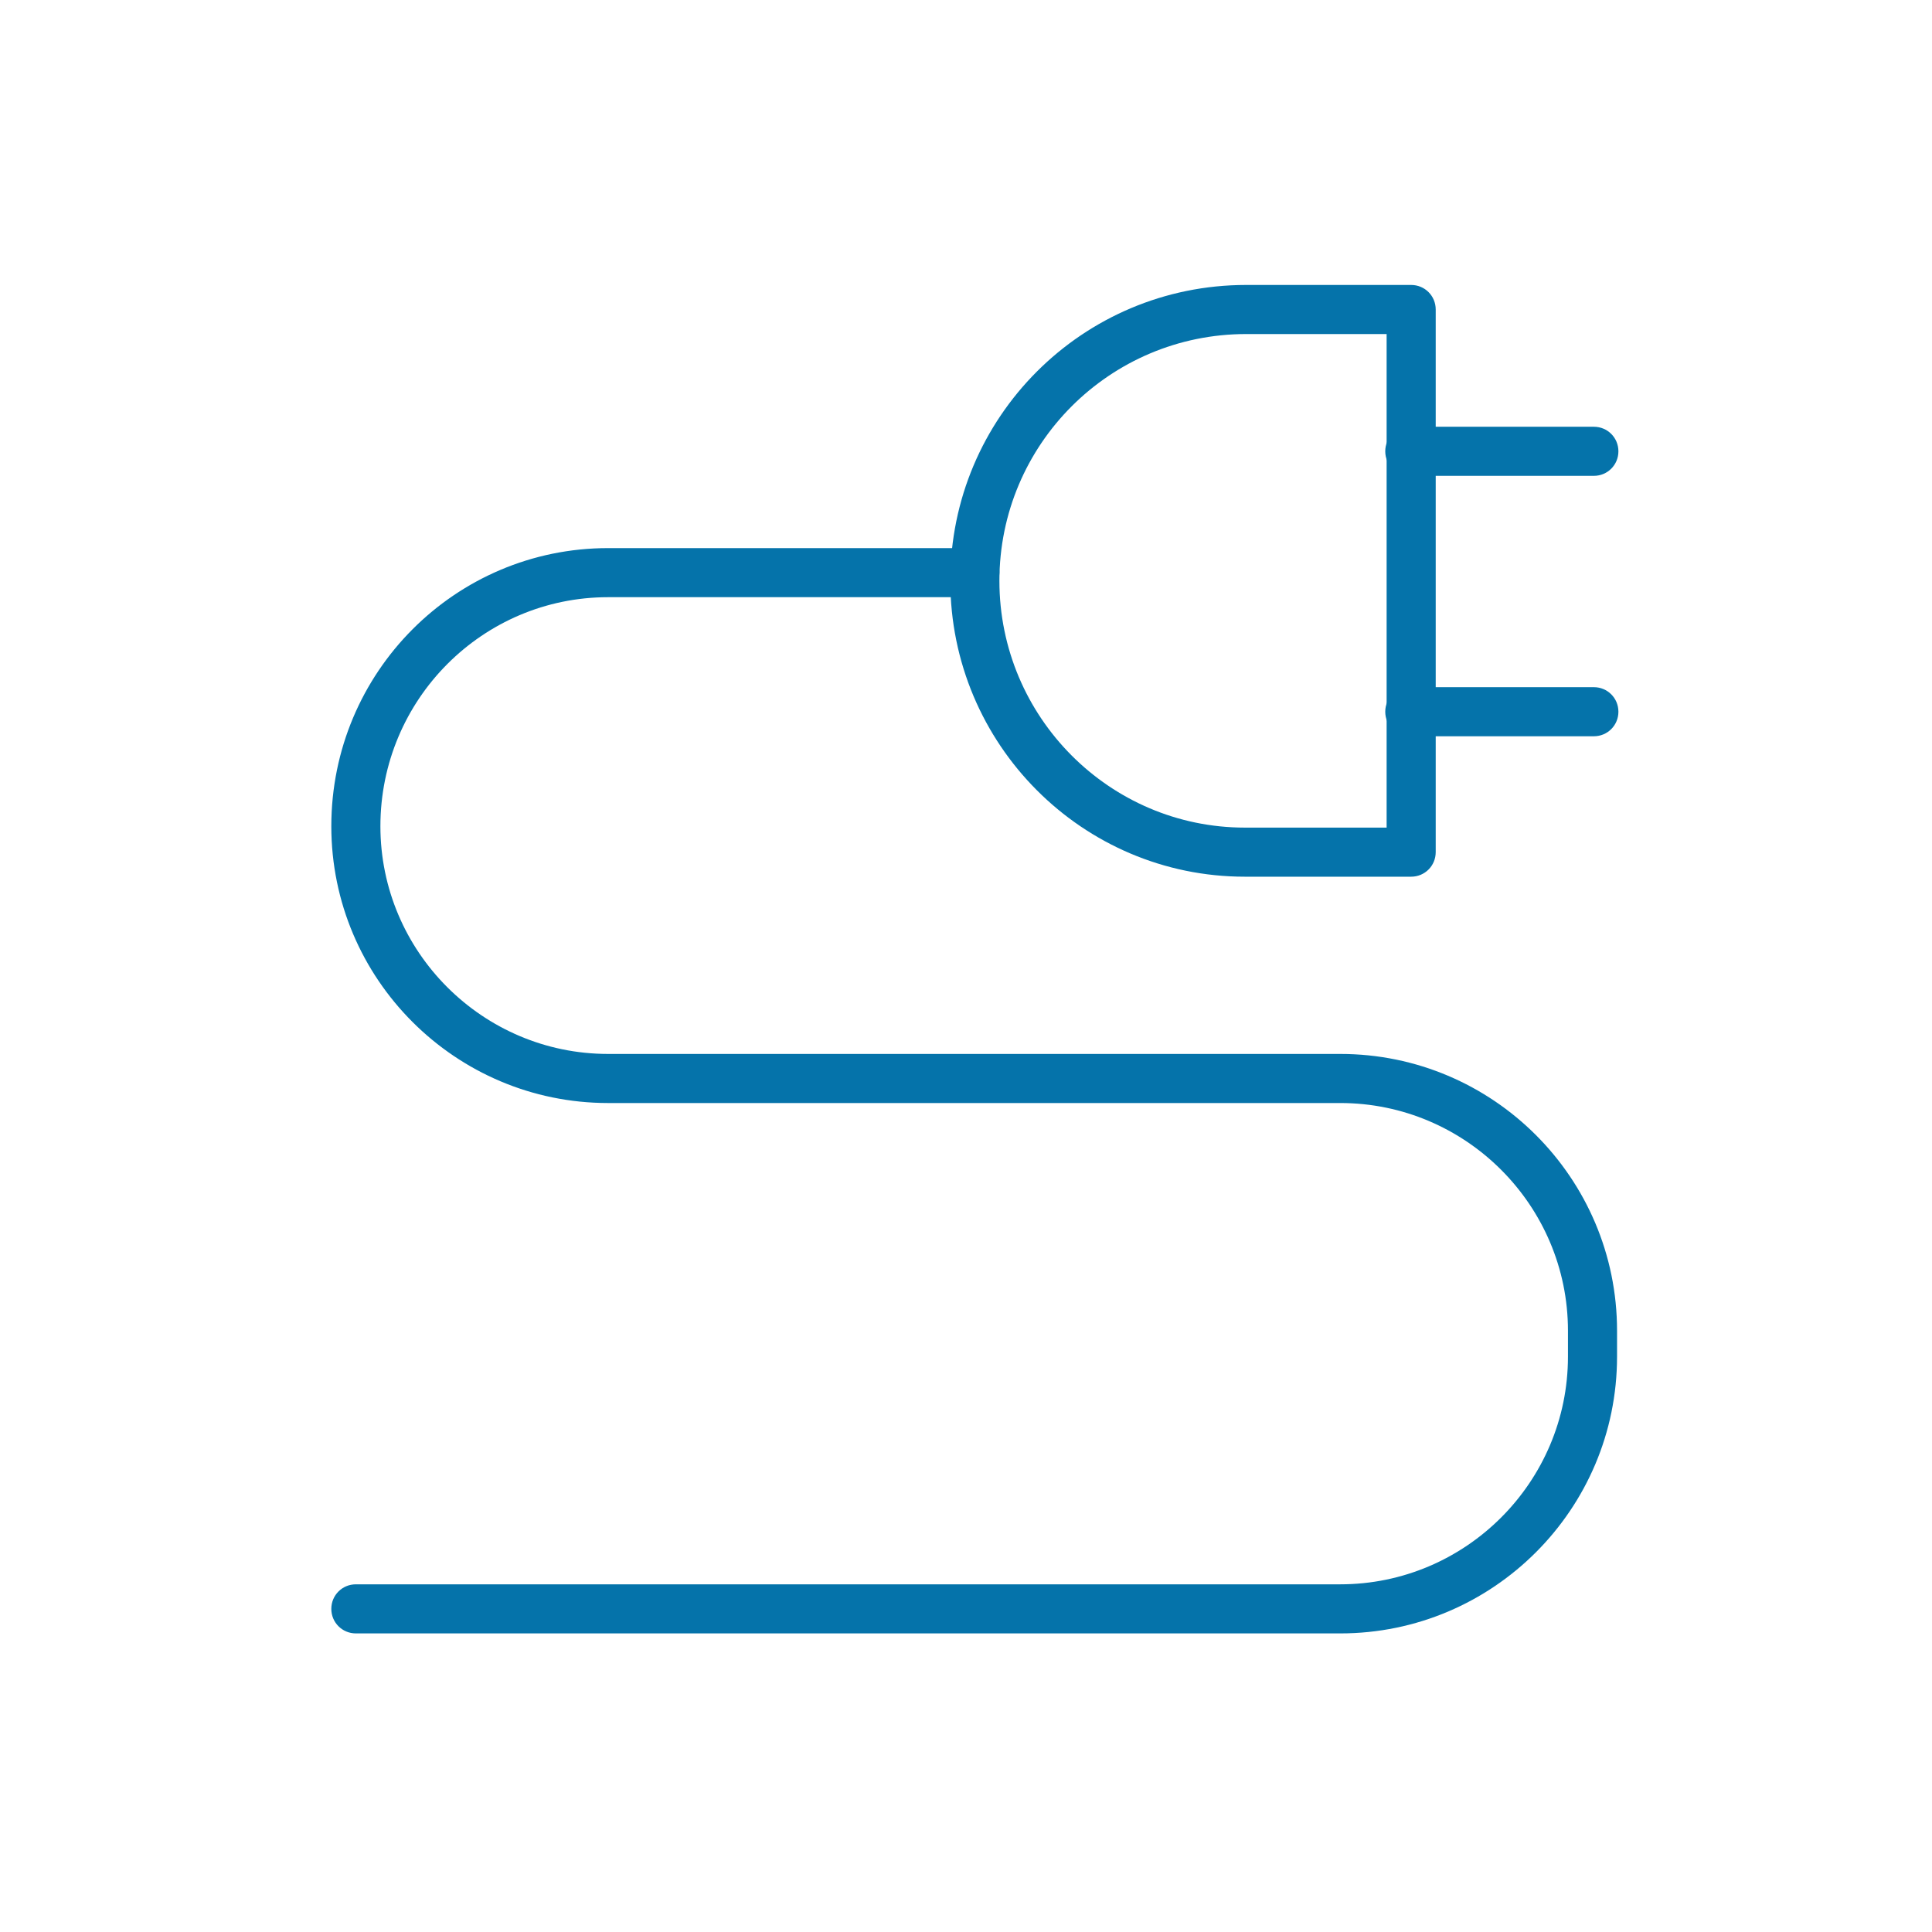 <?xml version="1.0" encoding="utf-8"?>
<!-- Generator: Adobe Illustrator 27.0.0, SVG Export Plug-In . SVG Version: 6.00 Build 0)  -->
<svg version="1.1" id="Livello_1" xmlns="http://www.w3.org/2000/svg" xmlns:xlink="http://www.w3.org/1999/xlink" x="0px" y="0px"
	 viewBox="0 0 141.7 141.7" style="enable-background:new 0 0 141.7 141.7;" xml:space="preserve">
<style type="text/css">
	.st0{fill:#0573AA;}
</style>
<g>
	<path class="st0" d="M98.3,119.8H26.1c-1,0-1.8-0.8-1.8-1.8s0.8-1.8,1.8-1.8h72.2c9.2,0,16.7-7.5,16.7-16.7v-1.9
		c0-9.2-7.5-16.7-16.7-16.7H44.6c-11.2,0-20.3-9.1-20.3-20.3c0-11.3,9.1-20.4,20.3-20.4h26.9c1,0,1.8,0.8,1.8,1.8s-0.8,1.8-1.8,1.8
		H44.6c-9.2,0-16.7,7.5-16.7,16.8c0,9.2,7.5,16.7,16.7,16.7h53.7c11.2,0,20.3,9.1,20.3,20.3v1.9C118.6,110.7,109.5,119.8,98.3,119.8
		z"/>
	<g>
		<path class="st0" d="M103.5,64.3H91.3c-11.9,0-21.6-9.7-21.6-21.7c0-12,9.7-21.7,21.7-21.7h12.1c1,0,1.8,0.8,1.8,1.8v39.8
			C105.3,63.5,104.5,64.3,103.5,64.3z M91.4,24.5c-10,0-18.1,8.1-18.1,18.1s8.1,18.1,18,18.1h10.4V24.5H91.4z"/>
		<g>
			<path class="st0" d="M116.9,34.9h-13.5c-1,0-1.8-0.8-1.8-1.8s0.8-1.8,1.8-1.8h13.5c1,0,1.8,0.8,1.8,1.8S117.9,34.9,116.9,34.9z"
				/>
			<path class="st0" d="M116.9,54h-13.5c-1,0-1.8-0.8-1.8-1.8s0.8-1.8,1.8-1.8h13.5c1,0,1.8,0.8,1.8,1.8S117.9,54,116.9,54z"/>
		</g>
	</g>
</g>
</svg>

